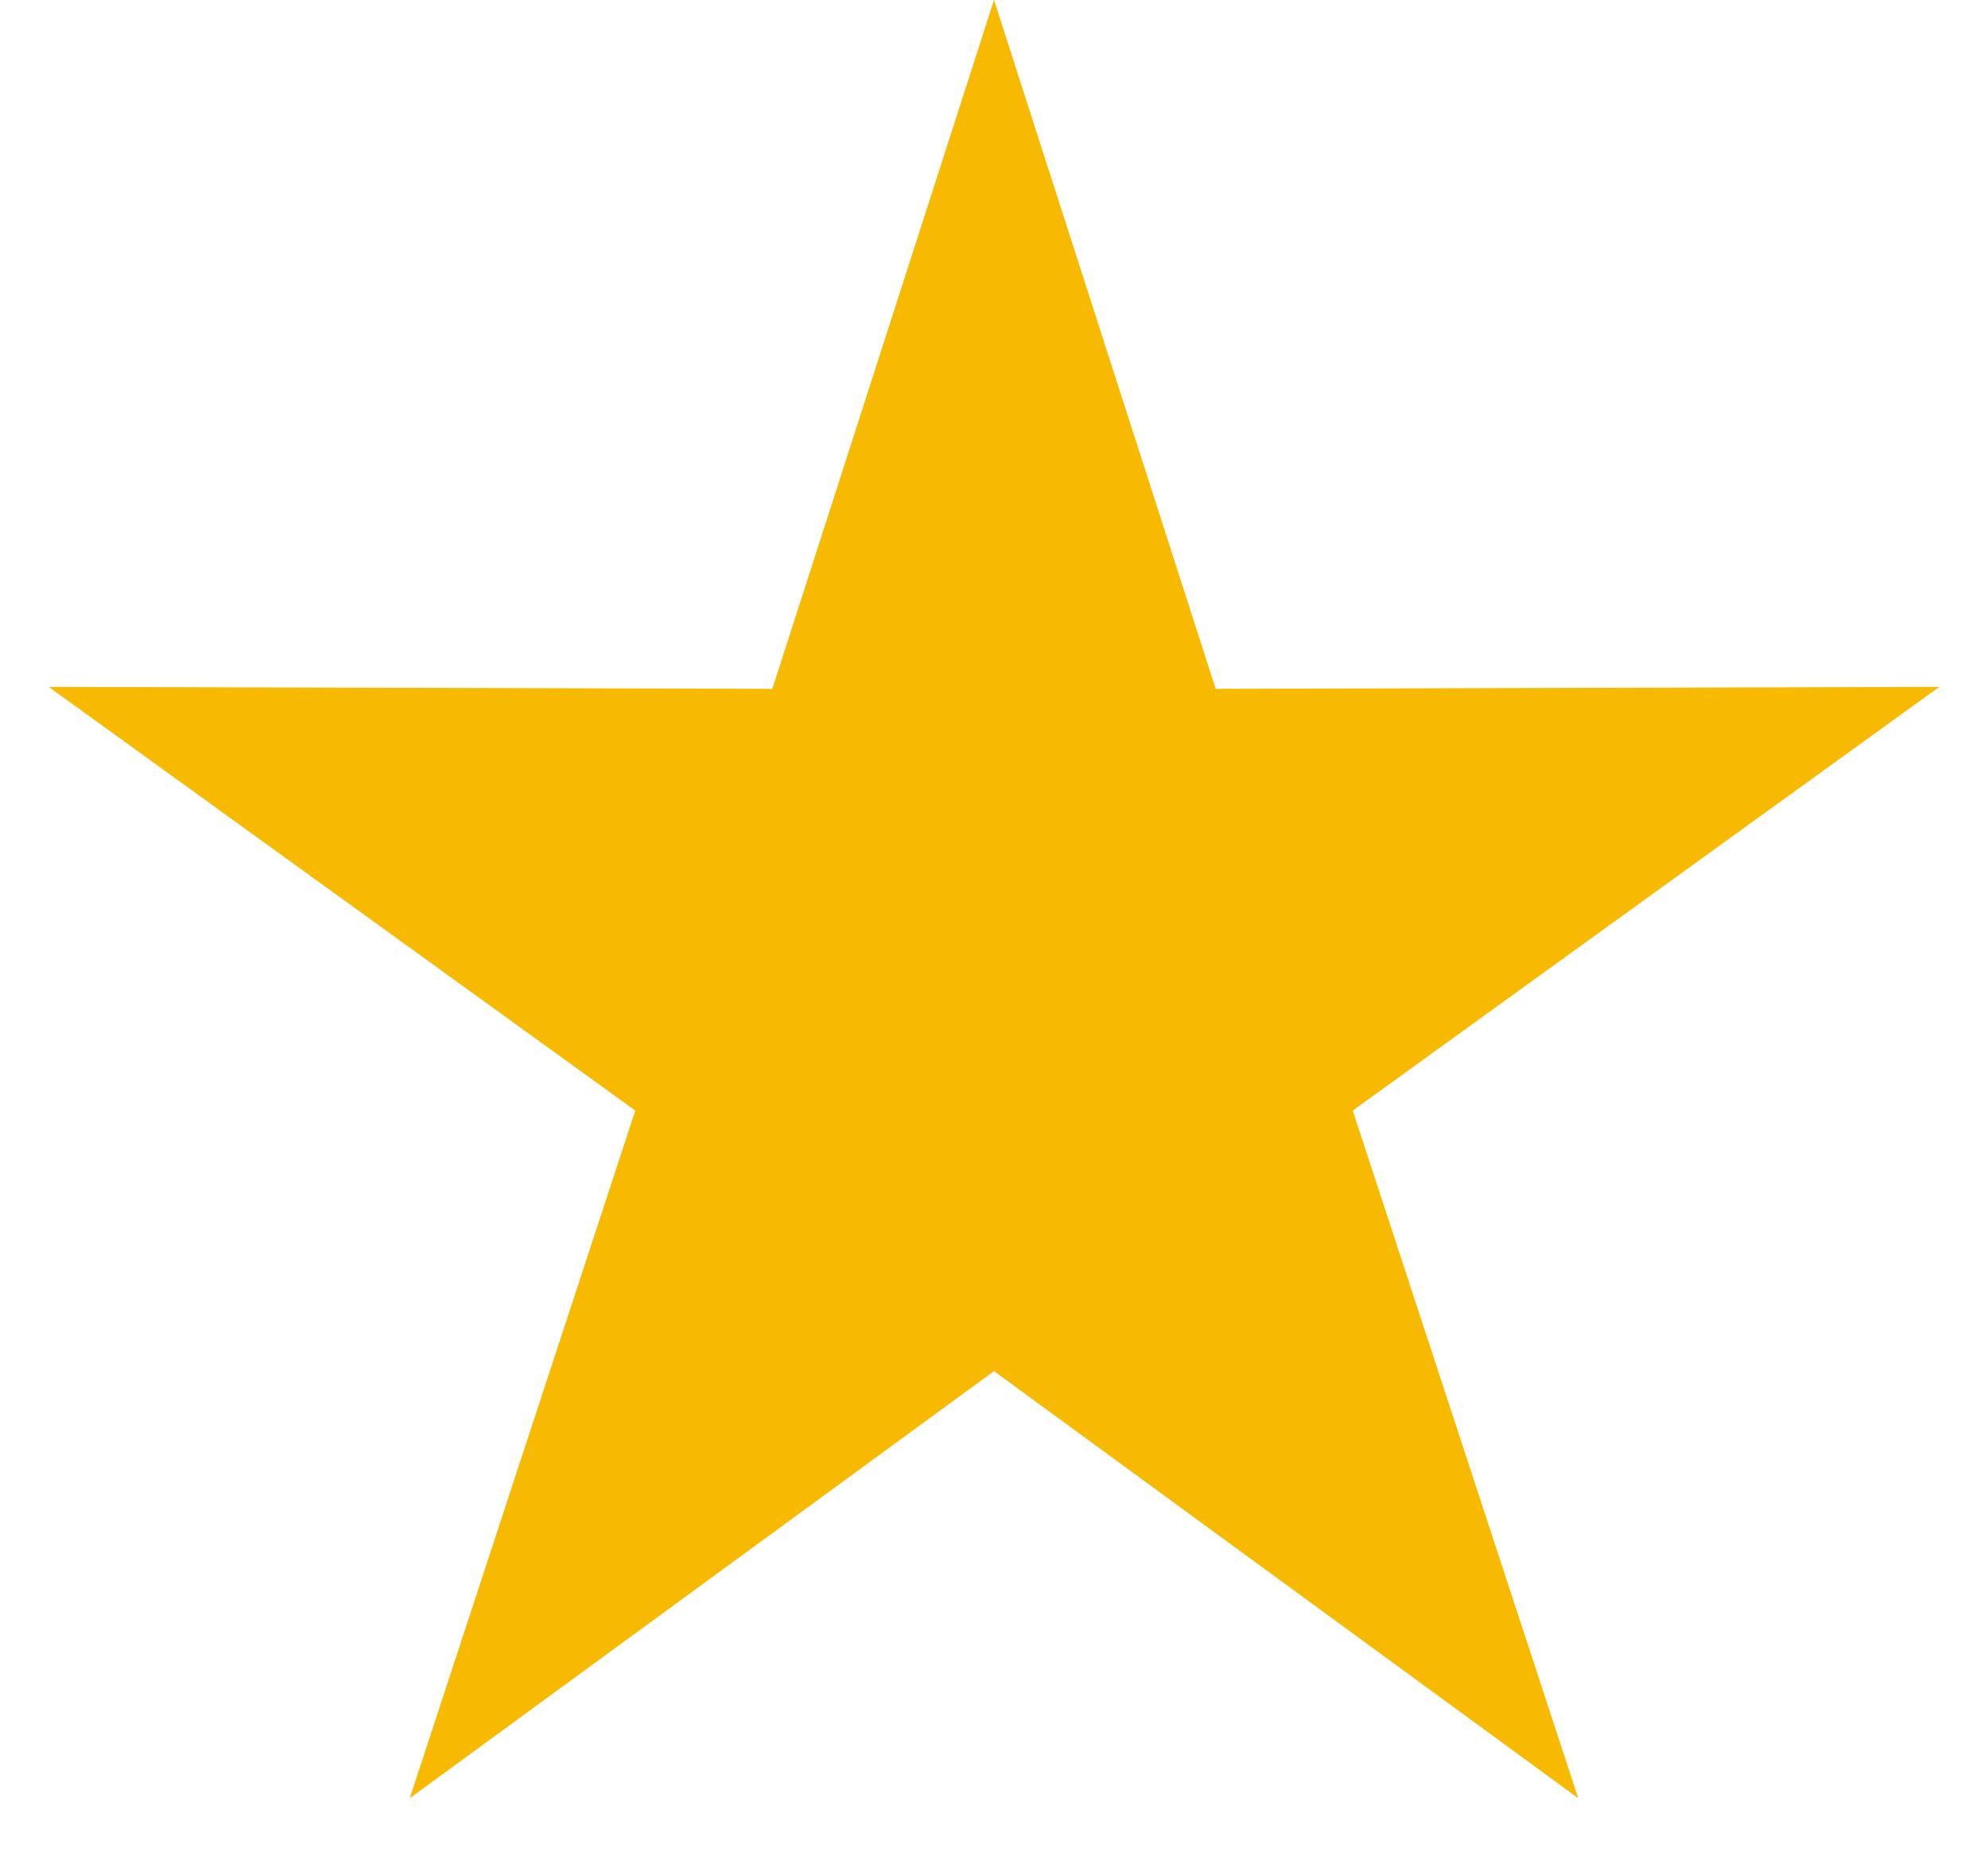 <?xml version="1.0" encoding="UTF-8"?>
<svg width="16px" height="15px" viewBox="0 0 16 15" version="1.1" xmlns="http://www.w3.org/2000/svg" xmlns:xlink="http://www.w3.org/1999/xlink">
    <!-- Generator: Sketch 61.2 (89653) - https://sketch.com -->
    <title>Star</title>
    <desc>Created with Sketch.</desc>
    <g id="New-2020" stroke="none" stroke-width="1" fill="none" fill-rule="evenodd">
        <g id="ACCUEIL-1920-(16:10)-Copy" transform="translate(-1644, -144)" fill="#F8BA00">
            <polygon id="Star" points="1652 155.035 1647.298 158.472 1649.113 152.938 1644.392 149.528 1650.216 149.544 1652 144 1653.784 149.544 1659.608 149.528 1654.887 152.938 1656.702 158.472"></polygon>
        </g>
    </g>
</svg>